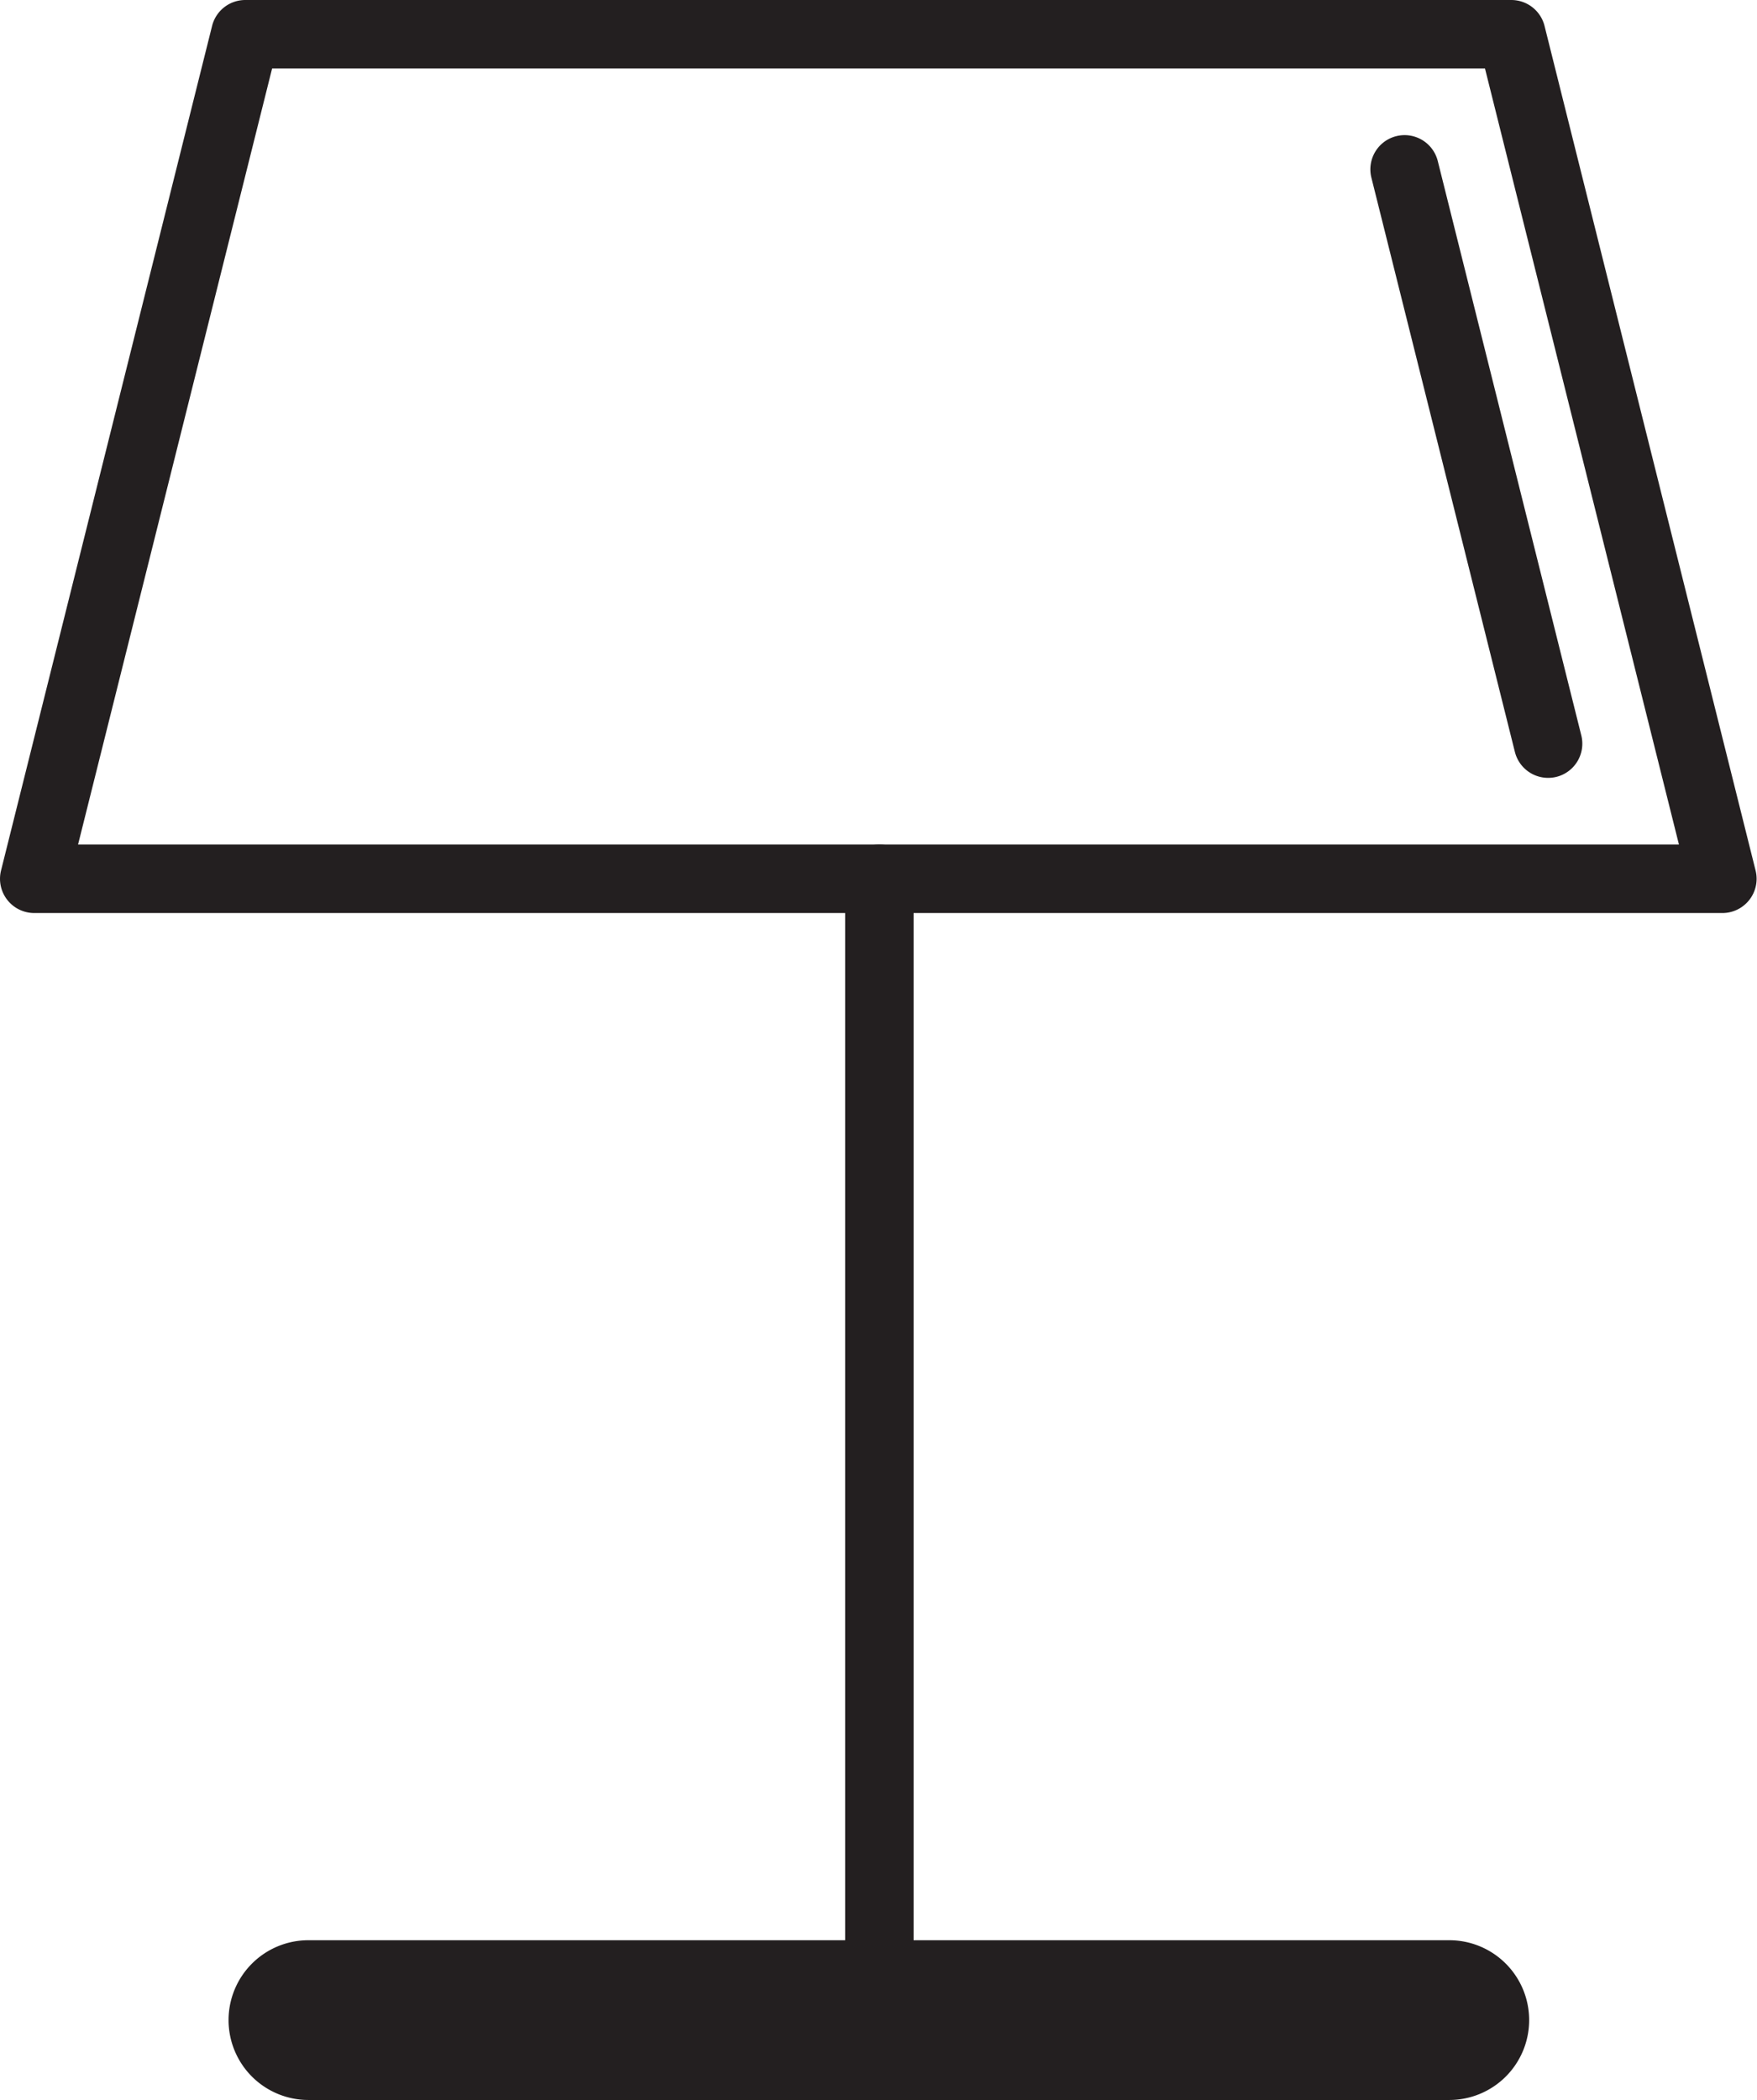 <svg xmlns="http://www.w3.org/2000/svg" width="37.23" height="44.482" viewBox="0 0 37.23 44.482">
  <g id="pa_stolni" transform="translate(0)">
    <g id="Group_491" data-name="Group 491" transform="translate(4.843 41.098)">
      <path id="Path_318" data-name="Path 318" d="M-100.655,724.134H-124.83a1.692,1.692,0,0,1-1.692-1.692,1.692,1.692,0,0,1,1.692-1.692h24.175a1.692,1.692,0,0,1,1.692,1.692A1.692,1.692,0,0,1-100.655,724.134Z" transform="translate(126.522 -720.75)" fill="#231f20"/>
    </g>
    <g id="Group_492" data-name="Group 492" transform="translate(0)">
      <path id="Path_319" data-name="Path 319" d="M-100.034,655.09h-35.779a.725.725,0,0,1-.571-.279.724.724,0,0,1-.132-.622l4.472-17.89a.725.725,0,0,1,.7-.549h26.834a.726.726,0,0,1,.7.549l4.472,17.89a.724.724,0,0,1-.132.622A.725.725,0,0,1-100.034,655.09Zm-34.85-1.451h33.922l-4.11-16.439h-25.7Z" transform="translate(136.538 -635.75)" fill="#231f20"/>
    </g>
    <g id="Group_493" data-name="Group 493" transform="translate(29.034 2.862)">
      <path id="Path_320" data-name="Path 320" d="M-72.722,655.285a.726.726,0,0,1-.7-.549l-3.041-12.165a.725.725,0,0,1,.528-.879.725.725,0,0,1,.879.528l3.041,12.165a.725.725,0,0,1-.528.879A.737.737,0,0,1-72.722,655.285Z" transform="translate(76.488 -641.67)" fill="#231f20"/>
    </g>
    <g id="Group_494" data-name="Group 494" transform="translate(17.908 17.89)">
      <path id="Path_321" data-name="Path 321" d="M-98.775,698.376a.725.725,0,0,1-.725-.725V673.475a.725.725,0,0,1,.725-.725.725.725,0,0,1,.725.725V697.65A.725.725,0,0,1-98.775,698.376Z" transform="translate(99.5 -672.75)" fill="#231f20"/>
    </g>
  </g>
</svg>
